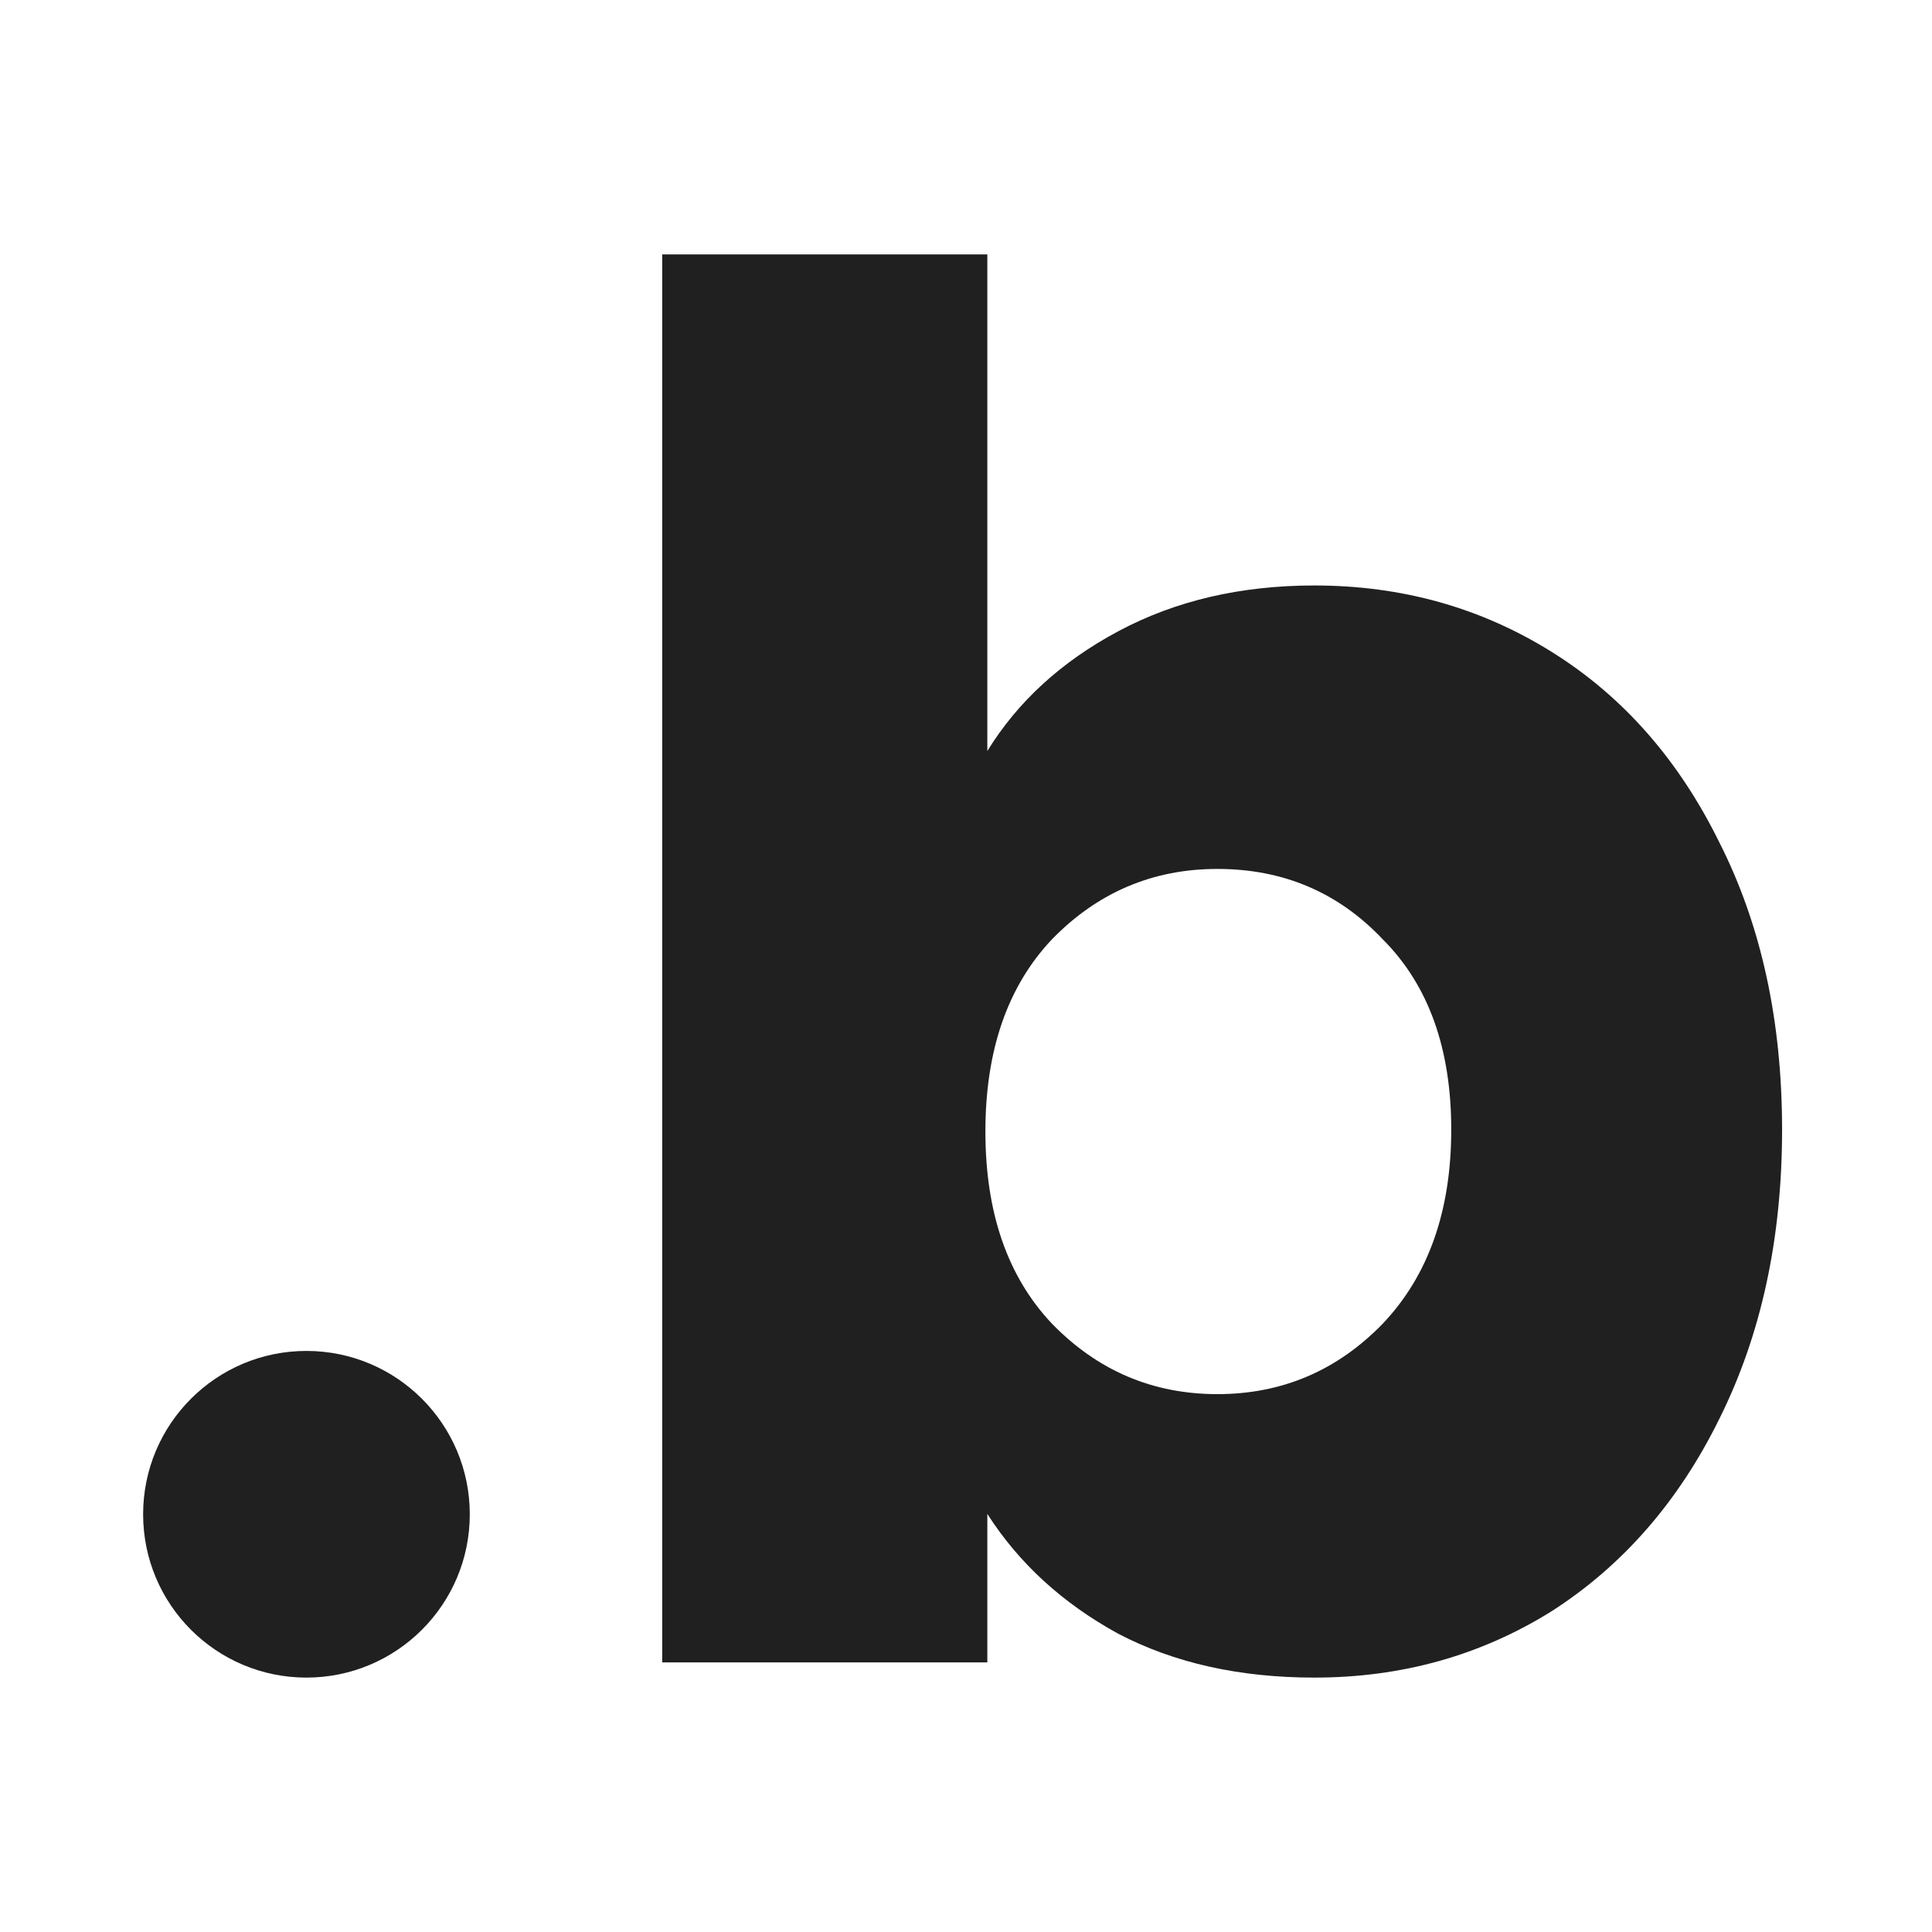 <svg width="25" height="25" viewBox="0 0 25 25" fill="none" xmlns="http://www.w3.org/2000/svg">
<path d="M6.079 19.595C6.079 20.762 5.132 21.708 3.965 21.708C2.798 21.708 1.852 20.762 1.852 19.595C1.852 18.427 2.798 17.481 3.965 17.481C5.132 17.481 6.079 18.427 6.079 19.595Z" fill="#202020"/>
<path d="M12.776 9.718C13.17 9.078 13.735 8.561 14.473 8.167C15.211 7.773 16.056 7.576 17.008 7.576C18.139 7.576 19.164 7.863 20.083 8.438C21.002 9.012 21.723 9.833 22.248 10.9C22.789 11.967 23.06 13.206 23.06 14.617C23.06 16.029 22.789 17.276 22.248 18.36C21.723 19.426 21.002 20.255 20.083 20.846C19.164 21.421 18.139 21.708 17.008 21.708C16.04 21.708 15.195 21.519 14.473 21.142C13.752 20.748 13.186 20.231 12.776 19.59V21.511H8.569V3.292H12.776V9.718ZM18.779 14.617C18.779 13.567 18.484 12.746 17.893 12.155C17.319 11.548 16.606 11.244 15.753 11.244C14.916 11.244 14.203 11.548 13.612 12.155C13.038 12.763 12.751 13.591 12.751 14.642C12.751 15.692 13.038 16.521 13.612 17.128C14.203 17.736 14.916 18.04 15.753 18.04C16.589 18.04 17.303 17.736 17.893 17.128C18.484 16.505 18.779 15.668 18.779 14.617Z" fill="#202020"/>
</svg>
